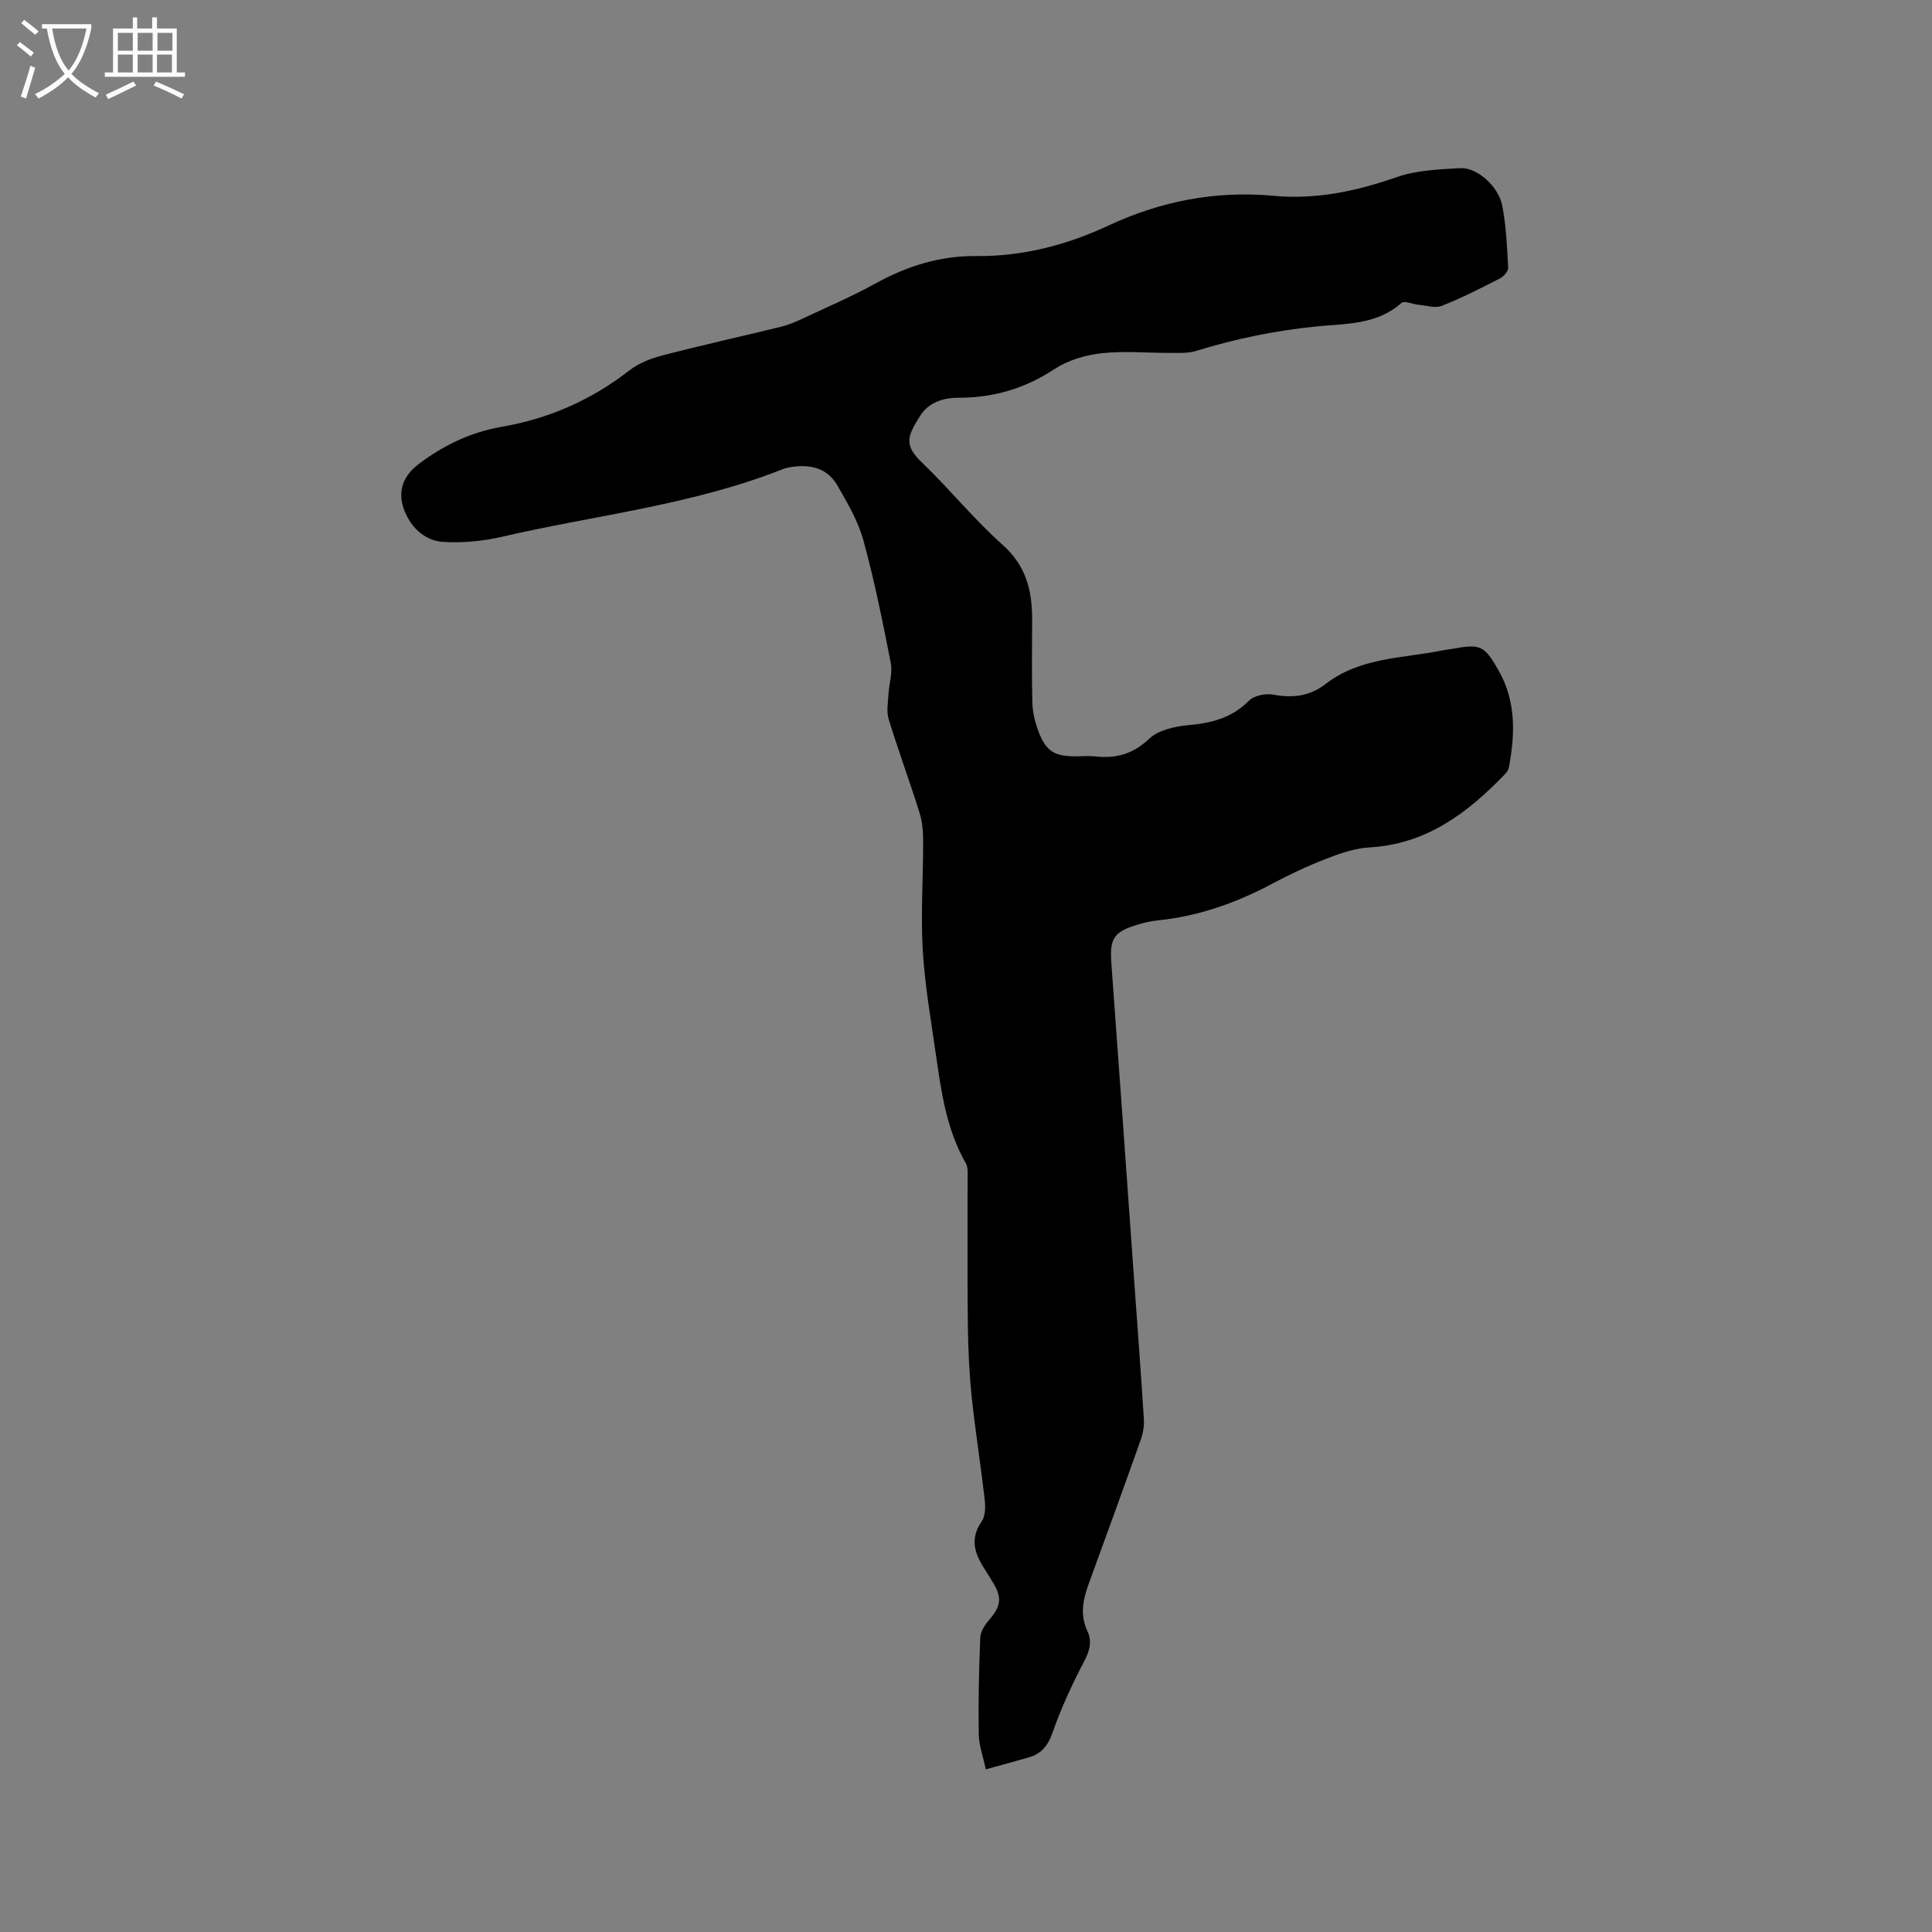 <svg enable-background="new 0 0 400 400" viewBox="0 0 400 400" xmlns="http://www.w3.org/2000/svg"><rect x="0" y="0" width="400" height="400" fill="#808080" stroke="none"/><path d="m6.4 11.7c-1-.8-1.9-1.6-2.9-2.3l.6-.7c.9.7 1.9 1.4 2.9 2.2zm-2.1 8.3c.7-2.1 1.4-4.2 2-6.4.2.1.6.3 1 .4-.7 2.3-1.3 4.4-1.9 6.4zm3-12.8c-1.1-.9-2.1-1.7-2.9-2.4l.6-.7c1 .8 2 1.5 3 2.4zm1.4-1.3v-.9h10.2v.9c-.9 4.2-2.3 7.3-4.1 9.4 1.3 1.4 3.2 2.7 5.7 4-.2.2-.4.5-.7.9-2.5-1.4-4.4-2.7-5.7-4.2-1.4 1.5-3.5 3-6.1 4.4 0 0 0 0-.1-.1-.3-.4-.5-.7-.7-.8 2.7-1.3 4.7-2.8 6.2-4.2-1.8-2.2-3-5.3-3.7-9.4zm9.2 0h-7.1c.6 3.8 1.7 6.7 3.4 8.7 1.7-2 2.9-4.8 3.7-8.7z" fill="#fbfcfa"/><path d="m31.6 3.6h.9v2.3h4.1v9.1h1.7v.9h-16.6v-.9h1.7v-9.1h4.1v-2.3h.9v2.3h3.1v-2.3zm-4 13.3.6.8c-1.9.9-3.8 1.9-5.8 2.8-.2-.3-.3-.6-.5-.9 2-.9 3.9-1.8 5.7-2.7zm-3.2-10.1v3.7h3.1v-3.7zm0 4.5v3.7h3.1v-3.7zm4.1-4.5v3.7h3.1v-3.7zm0 4.5v3.7h3.1v-3.7zm9.1 9.1c-2.1-1.1-4.1-2-5.8-2.7l.5-.8c2.2.9 4.1 1.8 5.8 2.6zm-1.9-13.6h-3.1v3.7h3.1zm-3.2 4.5v3.7h3.1v-3.7z" fill="#fbfcfa"/><path d="m204.1 366.32c-.58-2.74-1.42-4.99-1.46-7.24-.1-6.66.03-13.33.31-19.98.05-1.29.97-2.72 1.87-3.76 2.42-2.81 2.69-4.5.77-7.68-.6-1-1.22-1.99-1.84-2.97-1.99-3.12-2.96-6.16-.52-9.66.78-1.12.82-3.02.65-4.5-.82-7.16-1.96-14.28-2.71-21.44-.51-4.94-.73-9.93-.79-14.9-.12-10.07-.03-20.15-.05-30.22 0-1.04.13-2.26-.35-3.09-4.01-6.99-5.1-14.77-6.21-22.53-1.04-7.24-2.31-14.47-2.73-21.75-.43-7.48.11-15.01.09-22.52 0-1.97-.18-4.02-.77-5.88-2.03-6.46-4.38-12.82-6.37-19.3-.49-1.58-.13-3.44-.04-5.17.12-2.16.88-4.41.48-6.45-1.67-8.51-3.38-17.04-5.67-25.4-1.1-4-3.3-7.76-5.4-11.39-2.11-3.65-5.71-4.44-9.7-3.77-.52.09-1.05.19-1.54.39-18.75 7.45-38.81 9.53-58.27 14.04-3.93.91-8.13 1.29-12.15 1.04-3.32-.21-6.06-2.42-7.6-5.61-1.97-4.07-1.07-7.72 2.49-10.43 5.14-3.92 10.83-6.66 17.21-7.77 9.8-1.69 18.59-5.53 26.46-11.66 1.92-1.49 4.41-2.49 6.79-3.11 8.2-2.13 16.47-3.96 24.7-5.97 1.42-.35 2.81-.92 4.14-1.55 5.18-2.43 10.45-4.68 15.45-7.44 6.53-3.59 13.3-5.72 20.83-5.64 9.57.1 18.68-2.28 27.3-6.3 10.89-5.08 22.22-7.28 34.21-6.17 8.81.82 17.17-.96 25.5-3.87 4.1-1.43 8.71-1.6 13.12-1.86 3.44-.2 7.91 3.69 8.71 7.71.83 4.23 1.01 8.6 1.24 12.92.04.72-.93 1.81-1.7 2.2-3.96 2.03-7.93 4.06-12.06 5.69-1.36.54-3.19-.09-4.8-.23-1.21-.11-2.95-.91-3.54-.38-5.14 4.59-11.63 4.26-17.73 4.88-8.48.86-16.72 2.56-24.84 5.07-1.55.48-3.3.39-4.96.4-4.87.02-9.79-.46-14.6.07-3.36.37-6.98 1.47-9.78 3.32-6.09 4.01-12.59 5.89-19.77 5.89-3.25 0-6.24.98-8 3.79-2.7 4.31-3.3 6.07.43 9.64 5.74 5.5 10.76 11.76 16.69 17.03 4.81 4.27 6.09 9.37 6.1 15.25.01 5.83-.11 11.66.05 17.48.05 1.97.56 4 1.25 5.85 1.55 4.13 3.27 5.19 7.65 5.2 1.38 0 2.77-.13 4.13.02 4.3.47 7.8-.48 11.16-3.66 1.91-1.81 5.3-2.56 8.11-2.81 4.81-.43 9.02-1.51 12.57-5.09 1.07-1.08 3.5-1.53 5.1-1.22 4.01.76 7.54.27 10.76-2.23 7.12-5.51 15.88-5.28 24.1-6.93.62-.13 1.26-.18 1.88-.29 6.06-1.12 6.81-.86 9.84 4.48 3.61 6.36 3.41 13.19 2.09 20.09-.09.48-.44.97-.79 1.33-7.74 8.03-16.26 14.5-28.07 15.17-3.07.17-6.17 1.27-9.08 2.4-3.84 1.49-7.59 3.28-11.23 5.21-7.37 3.92-15.09 6.62-23.43 7.49-1.47.15-2.94.48-4.35.91-4.9 1.5-5.71 2.9-5.33 8.04 1.61 21.89 3.16 43.78 4.72 65.66.68 9.52 1.4 19.03 2 28.55.09 1.42-.14 2.97-.62 4.32-3.54 9.98-7.16 19.92-10.79 29.87-1.19 3.26-1.86 6.44-.26 9.84.92 1.96.54 3.88-.57 5.99-2.54 4.84-4.87 9.85-6.67 15.01-.96 2.75-2.34 4.38-4.97 5.13-2.7.78-5.45 1.52-8.84 2.45z"/></svg>